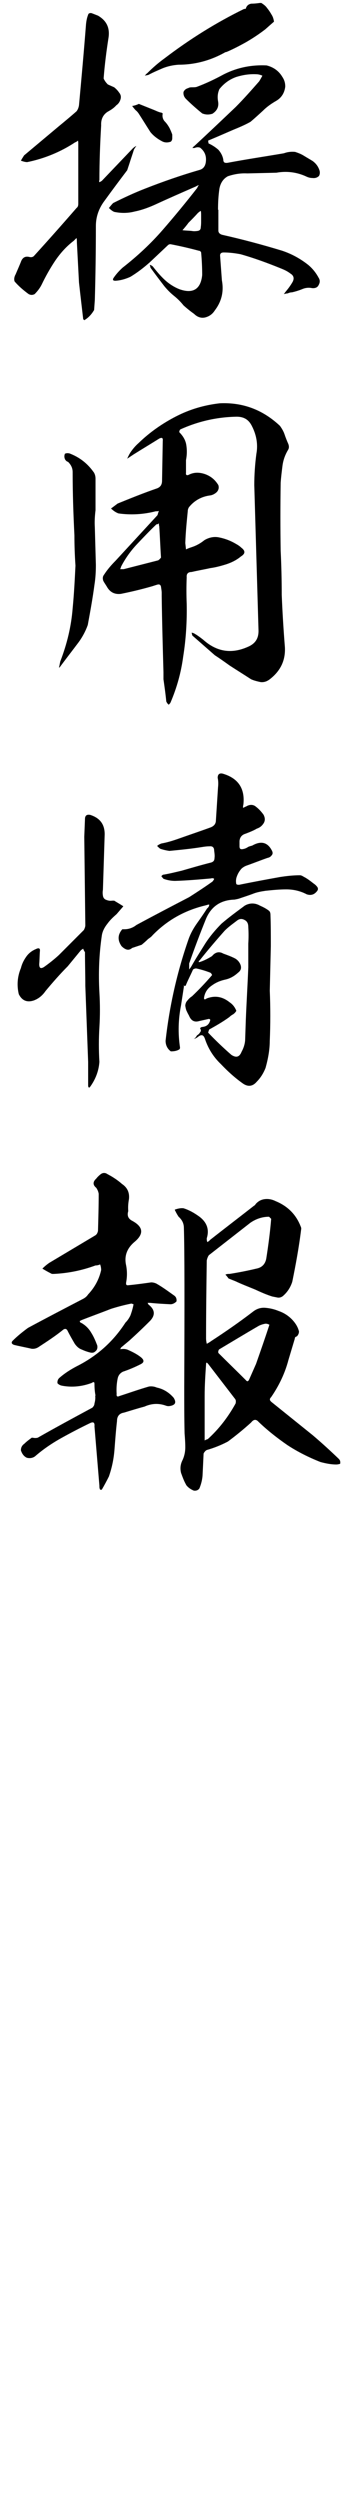 <svg height="850" viewBox="0 0 120 850" width="120" xmlns="http://www.w3.org/2000/svg"><path d="m26.567 47.798c-.24.24-.6.48-.96.6-4.92 3.24-10.439 5.52-16.319 6.72-.72 0-1.439-.24-2.16-.48.36-.72.721-1.2 1.08-1.8l11.76-9.84c2.04-1.68 4.08-3.36 6.12-5.16.479-.6.72-1.32.84-2.04.84-9.12 1.68-18.359 2.399-27.599.12-1.2.36-2.4.84-3.48.24-.24.601-.36 1.08-.24l2.16.84c2.88 1.68 4.08 4.08 3.6 7.439-.72 4.56-1.319 9.24-1.68 13.919.36.84.84 1.44 1.44 2.04l2.159.96c.601.48 1.2 1.08 1.681 1.8.6.72.72 1.44.479 2.28-.24.84-.72 1.56-1.439 2.04-.84.96-1.801 1.56-2.88 2.16-1.561.96-2.4 2.52-2.28 4.68-.36 6.12-.6 12.359-.6 18.599-.12.24-.12.48 0 .72.239-.12.479-.24.84-.48l10.439-10.92c.359-.36.84-.72 1.32-.96-.24.36-.601.84-.841 1.32-.479 1.56-1.079 3.24-1.56 4.8l-.72 2.16c-2.64 3.48-5.16 6.84-7.68 10.32-1.92 2.52-3 5.399-3 8.64 0 8.52-.12 16.799-.36 25.199l-.24 3.36c-.84 1.44-1.92 2.64-3.359 3.48-.12-.12-.24-.24-.36-.36-.479-4.08-.96-8.16-1.439-12.479l-.72-13.68c0-.48 0-.96-.12-1.44-.36.36-.72.72-.96.96-2.521 1.92-4.561 4.2-6.36 6.84-1.68 2.52-3.239 5.28-4.56 8.04-.6 1.2-1.439 2.28-2.399 3.24-.721.36-1.32.36-2.04 0-1.8-1.32-3.48-2.76-4.8-4.32-.24-.72-.12-1.56.359-2.399.601-1.44 1.32-3 1.92-4.56.601-1.32 1.561-1.68 2.88-1.32.601.12 1.08 0 1.44-.36 4.92-5.399 9.72-10.799 14.52-16.319.479-.36.6-.84.6-1.439v-20.399c0-.36 0-.72-.12-1.08zm47.878 30.599c0 .72.48 1.2 1.32 1.44 6.96 1.56 13.68 3.359 20.399 5.399 3.239 1.08 6.119 2.64 8.879 4.8 1.44 1.2 2.641 2.64 3.601 4.44.479.72.479 1.56 0 2.4-.36.84-1.2 1.2-2.28 1.08-1.08-.24-2.279-.12-3.359.36-1.2.48-2.4.84-3.48 1.08-.479 0-.96.12-1.439.36-.36 0-.84.12-1.32.24l.72-.96c.721-.84 1.44-1.8 2.16-3s.601-2.28-.6-3c-1.08-.84-2.16-1.32-3.36-1.8-4.439-1.8-8.999-3.48-13.68-4.8-1.92-.36-3.84-.6-5.76-.6-.84 0-1.319.36-1.199 1.32l.6 8.16c.72 3.84-.12 7.2-2.399 10.2-.841 1.32-1.92 2.04-3.24 2.4-1.44.36-2.76-.12-3.84-1.2-1.2-.84-2.399-1.8-3.6-2.88-.96-1.2-2.04-2.28-3.24-3.24s-2.28-2.04-3.359-3.36c-1.561-2.04-3.12-4.08-4.681-6.24 0-.24-.119-.6-.239-.96.479.12.84.36 1.08.6 1.319 1.68 2.64 3.24 4.079 4.56 1.44 1.32 3.12 2.399 4.92 3.12 4.68 1.68 7.32 0 7.8-4.8 0-2.52-.12-5.04-.36-7.68-.119-.36-.479-.6-.84-.6-3.119-.84-6.239-1.56-9.359-2.16-.479-.12-.84 0-1.2.36-2.04 1.92-4.079 3.84-6.119 5.76-2.04 1.8-4.2 3.48-6.6 4.92-1.561.72-3.24 1.2-4.8 1.32-1.08.12-1.44-.24-.84-1.08.84-1.2 1.8-2.28 2.999-3.36 4.92-3.84 9.479-8.04 13.56-12.719 4.08-4.68 8.04-9.48 11.88-14.399.12-.36.24-.6.6-.96-.359.12-.72.24-1.08.48-4.68 2.04-9.359 4.08-14.039 6.24-2.16.96-4.439 1.8-6.84 2.28-2.28.6-4.68.6-6.96.12-.6-.24-1.199-.72-1.8-1.32.48-.6.96-1.2 1.44-1.68 3.6-1.8 7.199-3.48 10.919-4.92 6.12-2.4 12.36-4.56 18.6-6.359 1.2-.36 1.8-1.2 2.04-2.4.359-2.16-.24-3.84-1.92-5.16-.72-.24-1.32-.12-1.92.12h-.72c.239-.24.359-.48.6-.6 4.8-4.439 9.479-8.879 14.159-13.319 2.76-2.76 5.4-5.76 8.04-8.76.36-.6.72-1.2 1.08-1.92-.601-.24-1.32-.48-2.04-.48-2.4-.12-4.68.24-6.96.96-2.28.84-4.08 2.16-5.64 4.08-.6 1.32-.72 2.64-.48 4.08.36 1.8-.239 3.24-1.92 4.32-1.199.36-2.279.36-3.479-.12-1.92-1.56-3.84-3.24-5.52-4.92-.72-.72-.96-1.56-.84-2.4.359-.72.84-1.08 1.68-1.32.36-.24.84-.24 1.32-.24s.96 0 1.439-.12c3.24-1.2 6.24-2.64 9.12-4.2 4.68-2.4 9.6-3.36 14.759-3.12 2.4.6 4.2 1.92 5.4 3.959.72 1.08.96 2.16.96 3.24-.24 2.04-1.2 3.72-3 4.8-1.68.96-3.24 2.04-4.561 3.36-1.439 1.32-2.879 2.64-4.319 3.84-1.92 1.08-3.96 1.92-6 2.76-2.76 1.2-5.52 2.4-8.399 3.6 0 .36.12.72.12.96 1.319.6 2.399 1.32 3.359 2.16.841.96 1.44 2.04 1.681 3.36 0 .96.479 1.2 1.439 1.08 6.359-1.2 12.84-2.16 19.199-3.24 1.32-.48 2.52-.6 3.84-.48 1.08.36 2.04.72 3 1.32s2.04 1.2 3 1.8c.96.72 1.68 1.56 2.16 2.76.359.84.359 1.56 0 2.28-.601.6-1.32.84-2.28.72-.84 0-1.56-.24-2.28-.6-3.239-1.44-6.6-1.8-9.959-1.2l-9.96.24c-2.28-.12-4.439.24-6.6.96-1.56.84-2.52 2.28-2.88 4.2-.36 2.4-.48 4.8-.48 7.2h.12v7.08zm-21.719-40.918c.84.36 1.56.72 2.399.84 0 0 .12.12.36.24-.24.96 0 1.92.601 2.64.72.72 1.199 1.44 1.68 2.28.359.72.72 1.56.96 2.28v1.2c0 .48-.12.84-.48 1.2-.96.36-1.92.36-2.76 0-1.68-.84-3.12-1.92-4.2-3.24-1.319-2.04-2.64-4.2-3.959-6.24-.24-.36-.601-.84-1.08-1.2-.36-.36-.721-.84-1.2-1.44.72-.12 1.56-.36 2.28-.72 1.8.72 3.6 1.44 5.399 2.16zm37.679-27.479c-2.04 1.56-4.2 3-6.48 4.32-2.159 1.2-4.439 2.4-6.719 3.36-.12 0-.24 0-.48.12-4.92 2.76-10.199 4.2-15.84 4.2-1.8.12-3.6.48-5.399 1.2-1.68.72-3.359 1.439-4.92 2.28l-1.2.24c.24-.24.48-.6.841-.84 1.8-1.8 3.72-3.48 5.88-5.04 8.52-6.479 17.519-12.119 27.118-16.799.24 0 .48 0 .601-.12.239-.96.96-1.56 1.92-1.68 1.08 0 2.039-.12 2.88-.24h.479c.72.48 1.44.96 1.92 1.68.6.72 1.08 1.44 1.561 2.28.479.72.72 1.56.84 2.399-.96.84-1.92 1.68-3 2.64zm-21.84 63.118c0-.48 0-.96-.119-1.44-.36.24-.721.48-1.08.84-.96 1.08-2.04 2.16-3.12 3.24-.6.84-1.32 1.68-2.04 2.52.96.12 1.92.12 3.12.24.6.12 1.2.12 2.04 0 .72-.12 1.08-.48 1.08-1.32.119-.72.119-1.44.119-2.04z"/><path d="m25.368 181.994c-.36-7.2-.601-14.279-.601-21.479 0-1.44-.6-2.52-1.56-3.48-.48-.12-.84-.48-1.08-.96-.24-.6-.24-1.2 0-1.8.479-.24.96-.24 1.56-.12 3.48 1.32 6.24 3.48 8.399 6.6.36.72.48 1.32.48 2.04v10.68c-.24 1.92-.36 3.84-.24 5.76.12 4.2.24 8.52.36 12.839 0 2.28-.12 4.44-.48 6.72-.6 4.56-1.439 9.12-2.279 13.679-.72 2.04-1.8 4.08-3.12 5.88-2.16 2.88-4.32 5.64-6.359 8.4l-.24.24c-.12-.12-.12-.24 0-.36.12-.72.24-1.32.359-1.8 2.28-5.88 3.721-11.879 4.2-18 .48-4.92.72-9.72.96-14.52-.24-3.479-.359-6.959-.359-10.319zm29.758 20.879v-1.32c0-.6-.119-1.2-.239-2.04-.12-.72-.601-.96-1.32-.72-.84.24-1.439.48-1.92.6-3.359.96-6.84 1.8-10.439 2.52-2.04.24-3.6-.479-4.68-2.28-.48-.84-.96-1.44-1.32-2.16-.239-.72-.239-1.44.24-2.04 1.08-1.68 2.399-3.24 3.96-4.8l14.279-15.479c.12-.36.24-.84.48-1.44-.36.12-.721.12-1.08.12-4.2 1.08-8.52 1.32-12.72.72-.96-.36-1.8-.96-2.521-1.68.721-.48 1.44-1.08 2.28-1.68 4.44-1.8 8.88-3.6 13.439-5.16 1.2-.48 1.68-1.32 1.68-2.64l.24-13.439c.12-1.08-.24-1.32-1.2-.84-2.88 1.8-5.879 3.6-8.76 5.4l-2.159 1.44c.359-.84.72-1.56 1.2-2.28.84-1.2 1.68-2.16 2.64-3 3.84-3.72 8.159-6.72 12.839-9.12s9.6-3.84 14.88-4.439c7.8-.36 14.64 2.16 20.519 7.68.601.84 1.2 1.8 1.561 2.88.359 1.08.84 2.28 1.32 3.359.239.72.239 1.32-.12 1.92-1.08 1.8-1.681 3.6-1.92 5.52-.24 1.92-.48 3.84-.601 5.64-.12 7.8-.12 15.479 0 23.159.24 4.92.36 9.959.36 15 .24 5.88.6 11.759 1.08 17.759.239 4.44-1.44 8.04-5.16 10.919-.96.72-1.92 1.08-3.12.96-1.08-.24-2.159-.48-3.239-.96-2.4-1.56-4.92-3.12-7.32-4.68-1.68-1.2-3.359-2.4-5.039-3.48l-7.68-6.72-.24-.96c.24 0 .6.12.84.24 1.08.6 2.04 1.32 3.12 2.16 4.56 4.08 9.6 4.92 15.239 2.4 2.52-1.08 3.72-2.88 3.6-5.76l-1.439-49.198c0-3.48.239-7.08.72-10.68.6-3.24 0-6.48-1.561-9.479-1.079-2.16-2.76-3.12-5.159-3.12-6.72.12-13.079 1.56-19.199 4.32-.24.24-.36.48-.36.96 1.32 1.32 2.16 2.76 2.4 4.44.24 1.56.24 3.24-.12 5.04v4.32c-.12.72.24.96.84.72 1.8-.96 3.72-.96 5.76-.24 1.92.72 3.36 1.92 4.439 3.72.24.84.12 1.56-.479 2.28-.6.6-1.44 1.08-2.28 1.2-3 .36-5.52 1.8-7.319 4.08-.24.48-.36.84-.36 1.32-.359 3.6-.72 7.2-.84 10.799l.24 2.16c.479-.24 1.08-.48 1.8-.72 1.56-.48 3.12-1.32 4.439-2.4 1.561-.96 3.36-1.32 5.04-.96 1.8.36 3.479.96 5.04 1.8.84.48 1.8.96 2.52 1.68 1.44 1.08 1.44 2.04-.12 3-1.439 1.2-3.119 2.04-4.919 2.64-1.92.6-3.721 1.08-5.521 1.32-2.159.48-4.319.84-6.359 1.32-1.2 0-1.8.6-1.68 1.8-.12 3-.12 6 0 9 .12 6-.24 11.999-1.2 17.999-.72 5.4-2.16 10.56-4.32 15.6-.119.24-.359.479-.6.72-.36-.24-.6-.6-.84-1.08-.24-2.52-.6-5.04-.96-7.56v-2.4c-.24-8.52-.48-17.159-.601-25.679zm-.84-23.999c-.119-.24-.119-.6-.119-.96-.24.24-.48.36-.841.36-2.279 2.16-4.439 4.439-6.6 6.72-2.159 2.28-3.96 4.8-5.399 7.56-.12.36-.24.72-.36.96h1.2l11.76-3c.359-.24.72-.6.96-.96-.24-3.6-.36-7.2-.601-10.68z"/><path d="m29.088 335.258c0-3.84-.12-7.68-.12-11.52-.24-.36-.48-.72-.601-1.2-.359.24-.6.36-.84.601l-4.439 5.399c-2.64 2.64-5.16 5.52-7.56 8.399-1.08 1.561-2.4 2.641-4.08 3.24-2.28.72-3.96 0-5.04-2.16-.72-3-.479-6 .72-8.88.36-1.439.961-2.64 1.801-3.84.84-1.199 1.92-2.04 3.359-2.64.96-.479 1.44-.24 1.32.72-.12 1.561-.12 3.12-.24 4.44 0 1.439.6 1.68 1.8.84 1.68-1.2 3.36-2.52 4.92-3.96l8.52-8.52c.24-.48.48-1.08.48-1.56-.12-10.08-.24-20.159-.36-30.119l.24-6c0-1.2.6-1.68 1.8-1.44 3.359 1.08 4.92 3.24 4.92 6.6l-.601 18.839c-.119.72-.119 1.32 0 2.04.12.72.48 1.2 1.2 1.44.601.24 1.32.36 1.92.24h.72c.96.6 2.04 1.2 3.12 1.92l-2.28 2.64c-1.079.96-2.159 1.92-3.119 3.24-.96 1.2-1.68 2.521-1.92 3.96-.96 6.479-1.2 12.959-.84 19.439.239 3.96.239 7.92 0 11.879-.24 3.84-.24 7.8 0 11.76-.24 3.12-1.32 5.88-3.12 8.399l-.36.36c-.24-.12-.359-.36-.359-.72v-8.04l-.96-25.799zm62.877 18.6c0 3.119-.6 6.239-1.439 9.239-.721 1.8-1.681 3.36-3 4.68-1.32 1.56-2.88 1.8-4.56.72-2.761-1.92-5.28-4.199-7.68-6.72-2.521-2.399-4.32-5.279-5.4-8.52-.479-1.439-1.2-1.68-2.399-.72-.48.36-.96.6-1.44.72.48-.239.84-.72 1.08-1.2.36-.239.84-.6 1.08-1.079.359-.36.359-.841 0-1.32.12-.24.24-.36.6-.479 1.561-.12 2.521-.841 2.88-2.4 0-.12-.239-.36-.479-.36l-3.24.721c-1.56.479-2.64 0-3.359-1.44-.24-.6-.601-1.08-.84-1.68-.36-.6-.48-1.32-.601-2.04 0-.6.24-1.32.72-1.8.48-.6.96-1.08 1.561-1.44 2.399-2.279 4.68-4.68 6.84-7.199-.12-.36-.24-.601-.601-.84-1.56-.601-3.12-1.08-4.8-1.44-.359 0-.72.12-1.08.36-.84 1.92-1.8 3.72-2.52 5.52-.12 0-.36.12-.48.12 0-.12 0-.24-.119-.36v.601l-.96 6.239c-.96 4.8-1.08 9.6-.36 14.399 0 .36-.12.601-.36.721-.84.479-1.8.6-2.76.6-1.2-.84-1.8-2.16-1.8-3.6 1.32-11.88 3.96-23.52 7.92-34.799.72-1.92 1.68-3.6 2.88-5.28s2.28-3.24 3.359-4.92c.48-.36.721-.84.721-1.32-.36 0-.721.12-1.08.24-7.2 1.68-13.2 5.04-18.239 10.2-.48.6-1.08.96-1.561 1.32-.72.72-1.439 1.319-2.159 1.92l-3.24 1.08c-.72.6-1.32.72-2.04.479-.6-.24-1.08-.6-1.56-1.08-1.44-2.04-1.32-3.96.239-5.76h.721c1.439 0 2.88-.48 4.08-1.44 5.999-3.24 11.999-6.36 17.999-9.479 2.64-1.68 5.399-3.48 7.919-5.28.24-.24.48-.6.601-.96-.36-.24-.72-.24-1.08-.12-4.08.36-8.159.72-12.239.84-1.32 0-2.641-.24-3.96-.72l-.72-.84c.239-.36.479-.6.96-.6 2.04-.36 3.96-.84 5.999-1.32 3.36-.96 6.6-1.92 9.96-2.76.84-.24 1.2-.72 1.2-1.56.12-.72 0-1.56-.12-2.52 0-1.08-.601-1.56-1.56-1.44-.961 0-1.801.12-2.521.24-3.72.6-7.439.96-11.159 1.32-.96-.12-2.04-.36-3.12-.72-.36-.24-.72-.6-1.08-.96.36-.36.84-.6 1.44-.84 2.039-.36 3.959-.96 5.999-1.68 3.72-1.32 7.32-2.52 10.92-3.84 1.08-.479 1.68-1.2 1.68-2.399l.72-11.16c.12-1.08.12-2.16-.119-3.24 0-1.2.6-1.68 1.68-1.44 5.399 1.56 7.68 5.16 7.08 10.56-.12.36-.12.72-.12 1.08.359-.12.72-.36 1.079-.48 1.2-.72 2.4-.72 3.36.12 1.08.84 1.8 1.68 2.52 2.64.601 1.08.601 2.04.12 2.88-.6.96-1.319 1.56-2.399 1.92-1.2.72-2.521 1.2-3.72 1.68-1.32.36-2.04 1.2-2.16 2.52v1.8c0 .84.359 1.08 1.08.96.72-.12 1.319-.36 1.8-.72.479-.24.96-.36 1.439-.479 3.12-1.8 5.4-1.08 6.84 1.92.24.6.12 1.08-.239 1.439-.36.48-.841.72-1.44.84-2.399.84-4.8 1.8-7.2 2.64-.6.24-1.199.6-1.68 1.08-.6.72-1.08 1.44-1.439 2.4-.36.84-.48 1.8-.24 2.76.24.24.6.24.96.24 4.68-.96 9.239-1.8 13.919-2.64 2.28-.36 4.561-.6 6.84-.6.36 0 .84.24 1.2.48 1.2.6 2.28 1.439 3.36 2.28.359.24.84.6 1.199 1.08.36.36.48.96.12 1.44-.96 1.32-2.159 1.68-3.6 1.2-2.28-1.2-4.68-1.68-6.96-1.68-2.399 0-4.8.24-7.079.48-1.561.24-3 .479-4.44 1.08-1.319.48-2.76.96-4.199 1.44-.601.24-1.32.36-1.92.48-4.68.12-7.92 2.28-9.72 6.48-2.04 5.04-3.96 10.079-5.76 15.239v2.04c.359-.48.72-.96.96-1.44 1.439-2.52 3-4.92 4.56-7.439 1.56-2.399 3.479-4.68 5.52-6.72 2.521-2.16 5.16-4.08 7.92-6.12 1.68-.96 3.479-.96 5.16 0 1.079.48 2.04.96 2.999 1.68.48.36.601.84.601 1.56.12 3.36.12 6.96.12 10.56l-.36 15.119c.24 5.64.24 11.399 0 17.04zm-7.319-38.639c0-1.2-.36-2.04-1.44-2.52-.96-.48-1.8-.24-2.64.48-1.439 1.08-2.76 2.04-3.96 3.24-2.88 3.239-5.76 6.6-8.52 10.079-.24.12-.36.36-.36.6h.36c1.44-.479 2.88-1.199 4.2-2.039 1.08-1.32 2.399-1.681 3.84-.84 1.319.479 2.64.959 3.84 1.56.96.479 1.68 1.319 2.039 2.28.36 1.079.12 1.92-.84 2.64-1.319 1.2-2.76 2.04-4.56 2.399-1.56.36-3 .96-4.319 1.92-1.44.96-2.28 2.16-2.641 3.72-.239 1.08 0 1.32.84.721 2.881-1.08 5.4-.601 7.8 1.319 1.08.721 1.8 1.68 2.28 2.88-.24.48-.6.84-1.08 1.2-.479.24-.96.6-1.32.96-2.159 1.56-4.439 2.88-6.839 4.2-.12.239-.24.6-.36 1.08 2.52 2.64 5.16 5.159 7.92 7.56 1.68 1.079 2.76.72 3.479-1.08.601-1.08 1.08-2.4 1.2-3.84l.24-7.08c.239-5.88.6-11.76.84-17.759v-8.04c.12-1.92.12-3.84 0-5.64z"/><path d="m32.207 470.559c0-.721-.239-.84-.96-.36-3.239 1.2-6.6 1.56-9.959.96-.721-.12-1.2-.36-1.68-.84-.12-.72.119-1.44.72-1.92 1.8-1.561 3.72-2.76 5.76-3.84 6.96-3.48 12.479-8.399 16.679-14.88.721-.72 1.2-1.439 1.681-2.399.479-1.32.84-2.52 1.079-3.84l-.72-.24c-2.399.48-4.68 1.08-6.96 1.8-3.359 1.32-6.719 2.521-10.079 3.84-.24.12-.479.24-.6.36.12.359.359.6.6.6 1.44.84 2.52 1.92 3.36 3.36.84 1.319 1.439 2.76 2.039 4.319.12.721 0 1.44-.6 1.92-.48.48-.96.601-1.68.48-1.08-.24-2.04-.601-3.12-1.08-.96-.36-1.68-1.08-2.28-1.92-.84-1.44-1.68-2.88-2.399-4.32-.36-.84-.96-.96-1.68-.359-2.521 2.04-5.28 3.84-8.04 5.64-.84.6-1.68.84-2.64.72-2.04-.479-4.08-.84-6-1.32-.84-.359-.96-.84-.36-1.439 1.561-1.56 3.36-3 5.16-4.32 6.24-3.359 12.479-6.6 18.719-9.839.721-.36 1.32-.84 1.801-1.561 2.159-2.279 3.72-5.039 4.439-8.279 0-.6-.12-1.32-.36-1.92-.479.24-.96.36-1.56.36-4.56 1.68-9.239 2.64-14.159 2.88h-.72c-1.2-.601-2.28-1.2-3.24-1.8.72-.721 1.439-1.32 2.279-1.92l15.72-9.36c.601-.359.84-.96.96-1.56.12-4.32.24-8.399.24-12.6-.12-.72-.36-1.32-.84-2.04-1.2-.96-1.2-2.04 0-3.12.359-.479.84-.96 1.439-1.439.601-.48 1.2-.6 1.92-.36.601.36 1.32.72 1.92 1.08 1.2.72 2.4 1.56 3.48 2.521 1.8 1.199 2.64 2.879 2.399 5.159-.24 1.32-.36 2.64-.24 4.08-.479 1.56 0 2.64 1.44 3.359 3.72 2.04 3.96 4.44.6 7.2-2.52 2.16-3.479 4.8-2.76 7.92.36 1.92.36 3.84 0 5.76-.12.84.12 1.08.84.96 2.521-.24 5.16-.601 7.68-.96.601 0 1.08.119 1.68.359 2.16 1.2 4.08 2.641 6.12 4.08.72.48.96 1.2.84 2.04-.6.6-1.319.96-2.04.96-2.399-.12-4.68-.24-6.959-.48h-.84c.119.24.239.601.479.721 2.04 1.68 2.16 3.479.36 5.399-2.28 2.28-4.68 4.56-7.08 6.72l-2.88 2.4c0 .239-.12.359-.36.479h.601c.84-.12 1.68 0 2.399.36 1.561.72 3 1.439 4.32 2.52 1.08.96.96 1.68-.24 2.28-1.92.96-3.84 1.8-6 2.52-.96.479-1.56 1.2-1.8 2.28-.36 1.68-.479 3.479-.36 5.279-.119.84.24 1.08.961.72 3.359-1.079 6.719-2.279 10.079-3.239.96-.12 1.8 0 2.64.359 2.28.48 4.2 1.681 5.76 3.48.96 1.56.601 2.399-1.08 2.76-.6.12-1.08.12-1.68-.12-2.399-.84-4.8-.72-7.199.36-2.28.6-4.561 1.319-6.96 2.039-1.56.24-2.4 1.2-2.4 2.881-.359 3.119-.6 6.359-.84 9.479-.239 3.239-.84 6.239-1.92 9.359-.72 1.439-1.56 3-2.399 4.439-.24.12-.36.12-.601 0-.239-.359-.239-.84-.239-1.319l-1.681-20.159c.12-1.32-.359-1.681-1.56-1.08-3.24 1.56-6.479 3.239-9.72 5.04-3.239 1.8-6.239 3.84-8.999 6.239-.841.6-1.801.72-2.761.479-1.079-.479-1.68-1.439-2.04-2.52 0-.96.36-1.68 1.2-2.279.72-.721 1.681-1.44 2.521-2.04.359 0 .72.12 1.08.12.239 0 .6 0 .959-.12 6.12-3.48 12.36-6.84 18.6-10.2.48-.479.72-.96.72-1.439.24-.84.36-1.8.24-2.641h.12c-.24-1.199-.36-2.52-.36-3.959zm28.679-56.878c-.479-.72-.959-1.56-1.319-2.4.96-.359 2.04-.6 3-.479 1.92.6 3.6 1.56 5.279 2.76 2.64 1.92 3.601 4.439 2.64 7.439 0 .48 0 .96.24 1.32.24-.24.601-.36.84-.72 5.04-3.96 10.08-7.8 15-11.64.24-.12.479-.36.6-.601.84-.96 1.92-1.56 3.24-1.68 1.199-.12 2.399.12 3.6.72 4.08 1.681 6.96 4.561 8.52 8.64.12.24.24.601.12 1.08-.72 5.88-1.8 11.76-3 17.64-.6 1.92-1.68 3.6-3.239 4.92-.48.359-1.08.6-1.801.479-.6-.12-1.199-.239-1.8-.359-1.92-.601-3.84-1.44-5.64-2.28-2.279-.96-4.56-1.8-6.84-2.88l-2.399-.96c-.36-.48-.72-.96-1.08-1.32.479-.239.96-.239 1.439-.239 3-.48 6.12-1.08 9.12-1.8 1.92-.36 3-1.561 3.359-3.36.721-4.56 1.32-9.12 1.681-13.56l-.721-.72c-2.279 0-4.439.72-6.359 2.04l-14.159 11.039c-.36.48-.601 1.2-.721 1.8-.119 8.76-.239 17.64-.239 26.52 0 .6.12 1.2.239 1.8.48-.24 1.08-.6 1.561-.96 4.8-3.12 9.479-6.36 14.039-9.84 1.32-1.08 2.76-1.56 4.32-1.439 1.56.12 3.119.479 4.56 1.079 1.8.601 3.479 1.681 4.8 3.12 1.08 1.2 1.8 2.4 2.16 3.84 0 .601-.24 1.2-.721 1.681-.479.119-.72.359-.72.84-.72 2.399-1.439 4.8-2.159 7.199-1.2 4.56-3.24 8.76-5.88 12.6-.601.6-.601 1.08.12 1.68l14.039 11.279c3.12 2.641 6 5.28 8.88 8.04.479.48.6.96.479 1.68-.359.12-.84.24-1.32.24-1.8 0-3.6-.36-5.399-.84-3.96-1.56-7.8-3.479-11.279-5.76-3.479-2.399-6.84-5.04-9.84-7.92-.84-.96-1.68-.84-2.52.24-2.521 2.28-5.16 4.439-7.92 6.479-2.28 1.2-4.68 2.16-7.2 2.88-.479.24-.84.72-1.079 1.2-.12 2.64-.24 5.16-.36 7.56-.12 1.44-.48 2.88-1.08 4.32-.479.6-1.08.84-1.92.72-.84-.36-1.68-.84-2.399-1.68-.12-.12-.24-.36-.36-.601-.6-1.08-1.08-2.399-1.56-3.72-.36-1.439-.24-2.76.359-4.08.72-1.439 1.08-3 1.08-4.68 0-1.56-.12-3.119-.24-4.68-.12-5.16-.12-10.439-.12-15.6.12-28.559.12-46.558-.119-54.237 0-1.56-.601-2.76-1.801-3.84zm8.88 76.077c.36-.24.72-.36 1.08-.48 3.84-3.479 6.96-7.56 9.479-12.119.12-.601.12-1.08-.12-1.44l-9.239-11.999-.48-.48c-.239.24-.239.36-.239.601-.24 3.6-.48 7.199-.48 10.799v15.12zm20.76-39.719c-.721.12-1.561.36-2.28.72-4.56 2.64-9.119 5.4-13.56 8.04-.24.359-.36.72-.24 1.2 3.12 3.119 6.24 6.119 9.36 9.239.479.6.84.48 1.199-.36l2.28-5.159c1.56-4.44 3.12-8.88 4.56-13.319-.479-.24-.84-.36-1.319-.36z"/></svg>